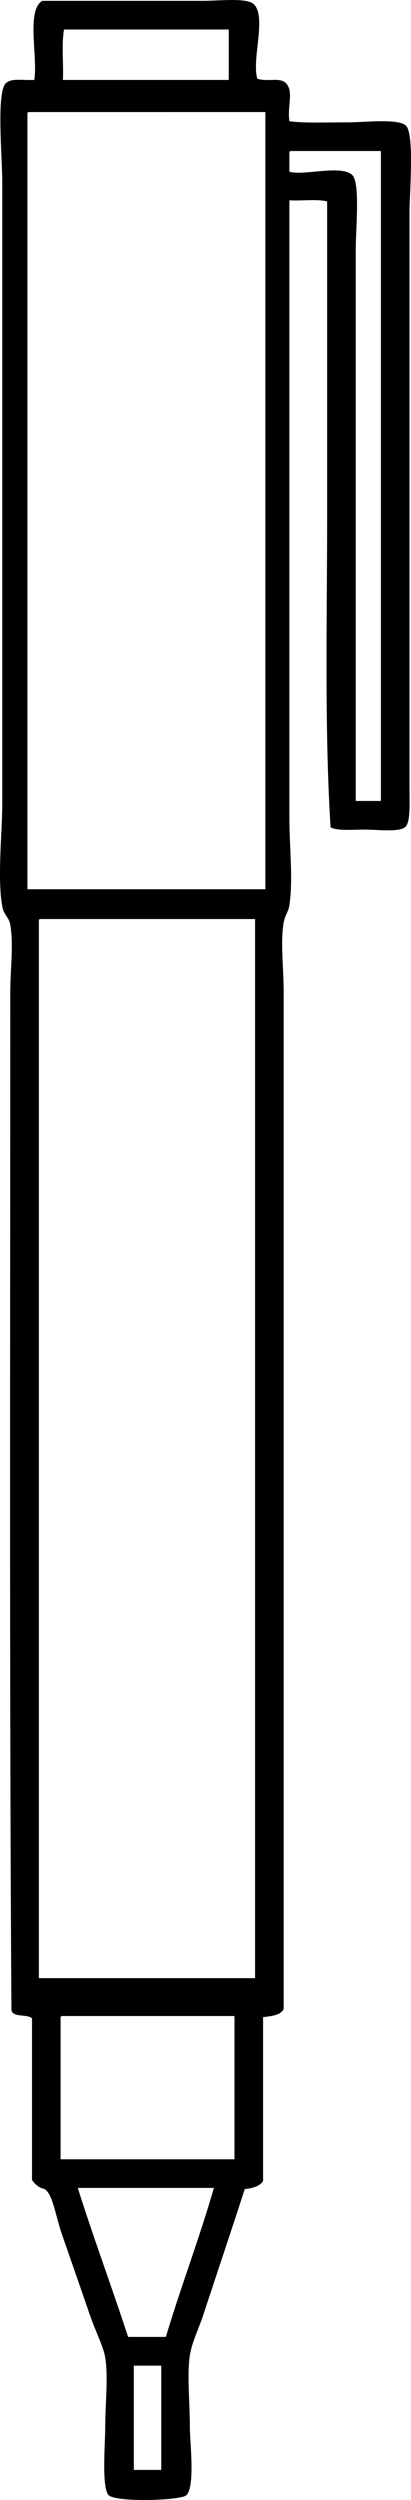 <?xml version="1.0" encoding="UTF-8"?><svg xmlns="http://www.w3.org/2000/svg" height="3493pt" version="1.1" viewBox="0 0 575.46 3492.98" width="575.46pt">
 <g id="change1_1">
  <path d="m187.38 3305.3v145.7h38.43v-145.7h-38.43zm-8.02-40.1h52.85c21.17-70.6 46.7-136.9 67.27-208.2h-190.59c22.31 70.6 47.59 138.2 70.47 208.2zm-94.493-443.6v195.4h243.44v-200.2h-241.84c-1.868 0.3-1.74 2.5-1.603 4.8zm-30.426-1532.7v1475h302.7v-1479.8h-301.1c-1.868 0.2-1.743 2.5-1.599 4.8zm350.75-1073.1v24.02c18.7 6.29 73.04-10.23 88.09 4.81 11.2 11.19 4.8 76.17 4.8 104.1v770.37h35.24v-908.11h-126.53c-1.87 0.26-1.74 2.55-1.6 4.81zm-366.77-54.46v1081.1h333.13v-1085.9c-110.51 0.04-221.02 0.04-331.53 0.04-1.86 0.26-1.735 2.52-1.598 4.8zm49.644-49.64h232.23v-70.481h-230.63c-3.725 20.289-0.533 47.504-1.604 70.481zm272.28-1.62c17.03 4.97 33.13-3.57 41.64 8.03 8.72 11.87 0.24 30.54 3.2 51.23 18.84 2.84 49.69 1.6 83.28 1.6 22.08 0 69.48-5.79 80.08 4.81 11.91 11.93 4.81 96.14 4.81 120.12v805.63c0 20.7 1.75 48.4-6.41 54.4-9.41 6.9-36.83 3.4-54.45 3.2-19.32-0.1-39.66 2.2-49.66-3.2-8.68-140.2-4.8-288.36-4.8-435.61v-438.82c-14.42-3.74-35.75-0.55-52.85-1.6v863.23c0 41.2 5.45 84.8 0 121.7-1.4 9.5-6.33 14.2-8.01 24.1-4.76 28 0 63.6 0 96.1v1422.2c-4.66 8.7-17.04 9.7-28.83 11.2v229c-4.88 7.4-14.53 10-25.63 11.2-18.57 57.4-38.1 114.9-57.65 174.6-6.32 19.3-16.52 39.8-19.22 57.7-4.13 27.4 0 65.4 0 100.9 0 20 7.61 82.1-4.81 94.5-7.6 7.6-98.7 10.2-108.9 0-10.12-10.2-4.81-72.1-4.81-94.5 0-34 4.47-69.8 0-97.7-2.51-15.6-13.53-36.5-20.83-57.7-13.45-39.1-26.34-75.8-40.035-115.3-6.945-20.1-11.613-47.4-19.211-57.7-5.438-7.3-6.453-4-12.813-8-3.402-2.1-6.57-5-9.613-9.6v-225.8c-7.031-6.3-25.984-0.7-28.824-11.2-2.934-460.9-1.602-949.7-1.602-1422.2 0-32.2 4.848-67.2 0-94.5-2.074-11.7-8.89-12.5-11.211-25.7-7.179-40.4 0-101.6 0-145.7 0-289.81-0.008-568.2 0-864.88 0-36.38-8.367-126.14 4.797-139.31 7.754-7.76 22.653-4.05 40.039-4.81 5.086-32.145-11.476-97.649 11.215-110.5 64.278-0.005 148.68-0.005 225.83-0.005 21.07 0 60.91-4.762 70.47 4.785 18.03 18.046-3.52 77.218 4.81 104.1" fill="inherit" fill-rule="evenodd"/>
 </g>
</svg>